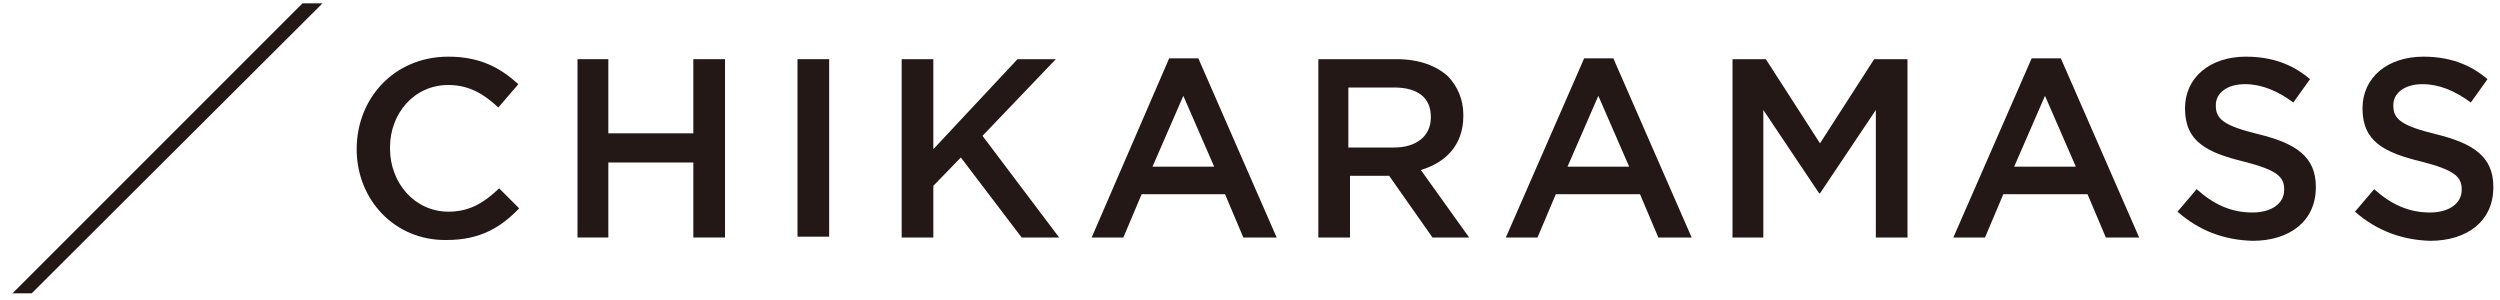 <?xml version="1.0" encoding="utf-8"?>
<!-- Generator: Adobe Illustrator 25.3.1, SVG Export Plug-In . SVG Version: 6.00 Build 0)  -->
<svg version="1.1" id="レイヤー_1" xmlns="http://www.w3.org/2000/svg" xmlns:xlink="http://www.w3.org/1999/xlink" x="0px"
	 y="0px" viewBox="0 0 300 36" style="enable-background:new 0 0 300 36;" xml:space="preserve">
<style type="text/css">
	.st0{fill:#231815;}
</style>
<g>
	<polygon class="st0" points="1.5,35.2 3.8,35.2 38.7,0.4 36.3,0.4 	"/>
	<path class="st0" d="M42.8,17.9L42.8,17.9c0-6.1,4.5-11.1,11-11.1c3.9,0,6.3,1.4,8.4,3.3l-2.4,2.8c-1.7-1.6-3.5-2.7-6-2.7
		c-4.1,0-7,3.4-7,7.5v0.1c0,4.2,3,7.6,7,7.6c2.6,0,4.3-1.1,6.1-2.8l2.4,2.4c-2.2,2.3-4.7,3.8-8.7,3.8C47.4,28.9,42.8,24,42.8,17.9"
		/>
	<polygon class="st0" points="69.3,7.1 73,7.1 73,16 83.2,16 83.2,7.1 87,7.1 87,28.5 83.2,28.5 83.2,19.5 73,19.5 73,28.5 
		69.3,28.5 	"/>
	<rect x="95.7" y="7.1" class="st0" width="3.8" height="21.3"/>
	<polygon class="st0" points="108.2,7.1 112,7.1 112,17.9 122.1,7.1 126.7,7.1 117.9,16.3 127.1,28.5 122.6,28.5 115.3,18.9 
		112,22.3 112,28.5 108.2,28.5 	"/>
	<path class="st0" d="M140.3,7h3.5l9.4,21.5h-4l-2.2-5.2H137l-2.2,5.2h-3.8L140.3,7z M145.7,20l-3.7-8.5l-3.7,8.5H145.7z"/>
	<path class="st0" d="M158.1,7.1h9.5c2.7,0,4.8,0.8,6.2,2.1c1.1,1.2,1.8,2.7,1.8,4.6v0.1c0,3.5-2.1,5.6-5.1,6.5l5.8,8.1h-4.4
		l-5.2-7.4h-4.7v7.4h-3.8V7.1z M167.3,17.7c2.7,0,4.4-1.4,4.4-3.6v-0.1c0-2.3-1.6-3.5-4.4-3.5h-5.5v7.2H167.3z"/>
	<path class="st0" d="M190.1,7h3.5l9.4,21.5h-4l-2.2-5.2h-10.1l-2.2,5.2h-3.8L190.1,7z M195.5,20l-3.7-8.5l-3.7,8.5H195.5z"/>
	<polygon class="st0" points="207.9,7.1 211.9,7.1 218.4,17.2 224.9,7.1 228.9,7.1 228.9,28.5 225.1,28.5 225.1,13.2 218.4,23.2 
		218.3,23.2 211.6,13.2 211.6,28.5 207.9,28.5 	"/>
	<path class="st0" d="M243.8,7h3.5l9.4,21.5h-4l-2.2-5.2h-10.1l-2.2,5.2h-3.8L243.8,7z M249.1,20l-3.7-8.5l-3.7,8.5H249.1z"/>
	<path class="st0" d="M261.3,25.4l2.3-2.7c2,1.8,4.1,2.8,6.7,2.8c2.3,0,3.8-1.1,3.8-2.7v-0.1c0-1.5-0.9-2.3-4.8-3.3
		c-4.5-1.1-7.1-2.4-7.1-6.4V13c0-3.7,3-6.2,7.3-6.2c3.1,0,5.6,0.9,7.7,2.7l-2,2.8c-1.9-1.4-3.8-2.2-5.8-2.2c-2.2,0-3.5,1.1-3.5,2.5
		v0.1c0,1.6,1,2.4,5.1,3.4c4.5,1.1,6.9,2.7,6.9,6.3v0.1c0,4-3.1,6.4-7.6,6.4C266.9,28.8,263.9,27.7,261.3,25.4"/>
	<path class="st0" d="M282.6,25.4l2.3-2.7c2,1.8,4.1,2.8,6.7,2.8c2.3,0,3.8-1.1,3.8-2.7v-0.1c0-1.5-0.9-2.3-4.8-3.3
		c-4.5-1.1-7.1-2.4-7.1-6.4V13c0-3.7,3-6.2,7.3-6.2c3.1,0,5.6,0.9,7.7,2.7l-2,2.8c-1.9-1.4-3.8-2.2-5.8-2.2c-2.2,0-3.5,1.1-3.5,2.5
		v0.1c0,1.6,1,2.4,5.1,3.4c4.5,1.1,6.9,2.7,6.9,6.3v0.1c0,4-3.1,6.4-7.6,6.4C288.3,28.8,285.2,27.7,282.6,25.4"/>
</g>
</svg>
